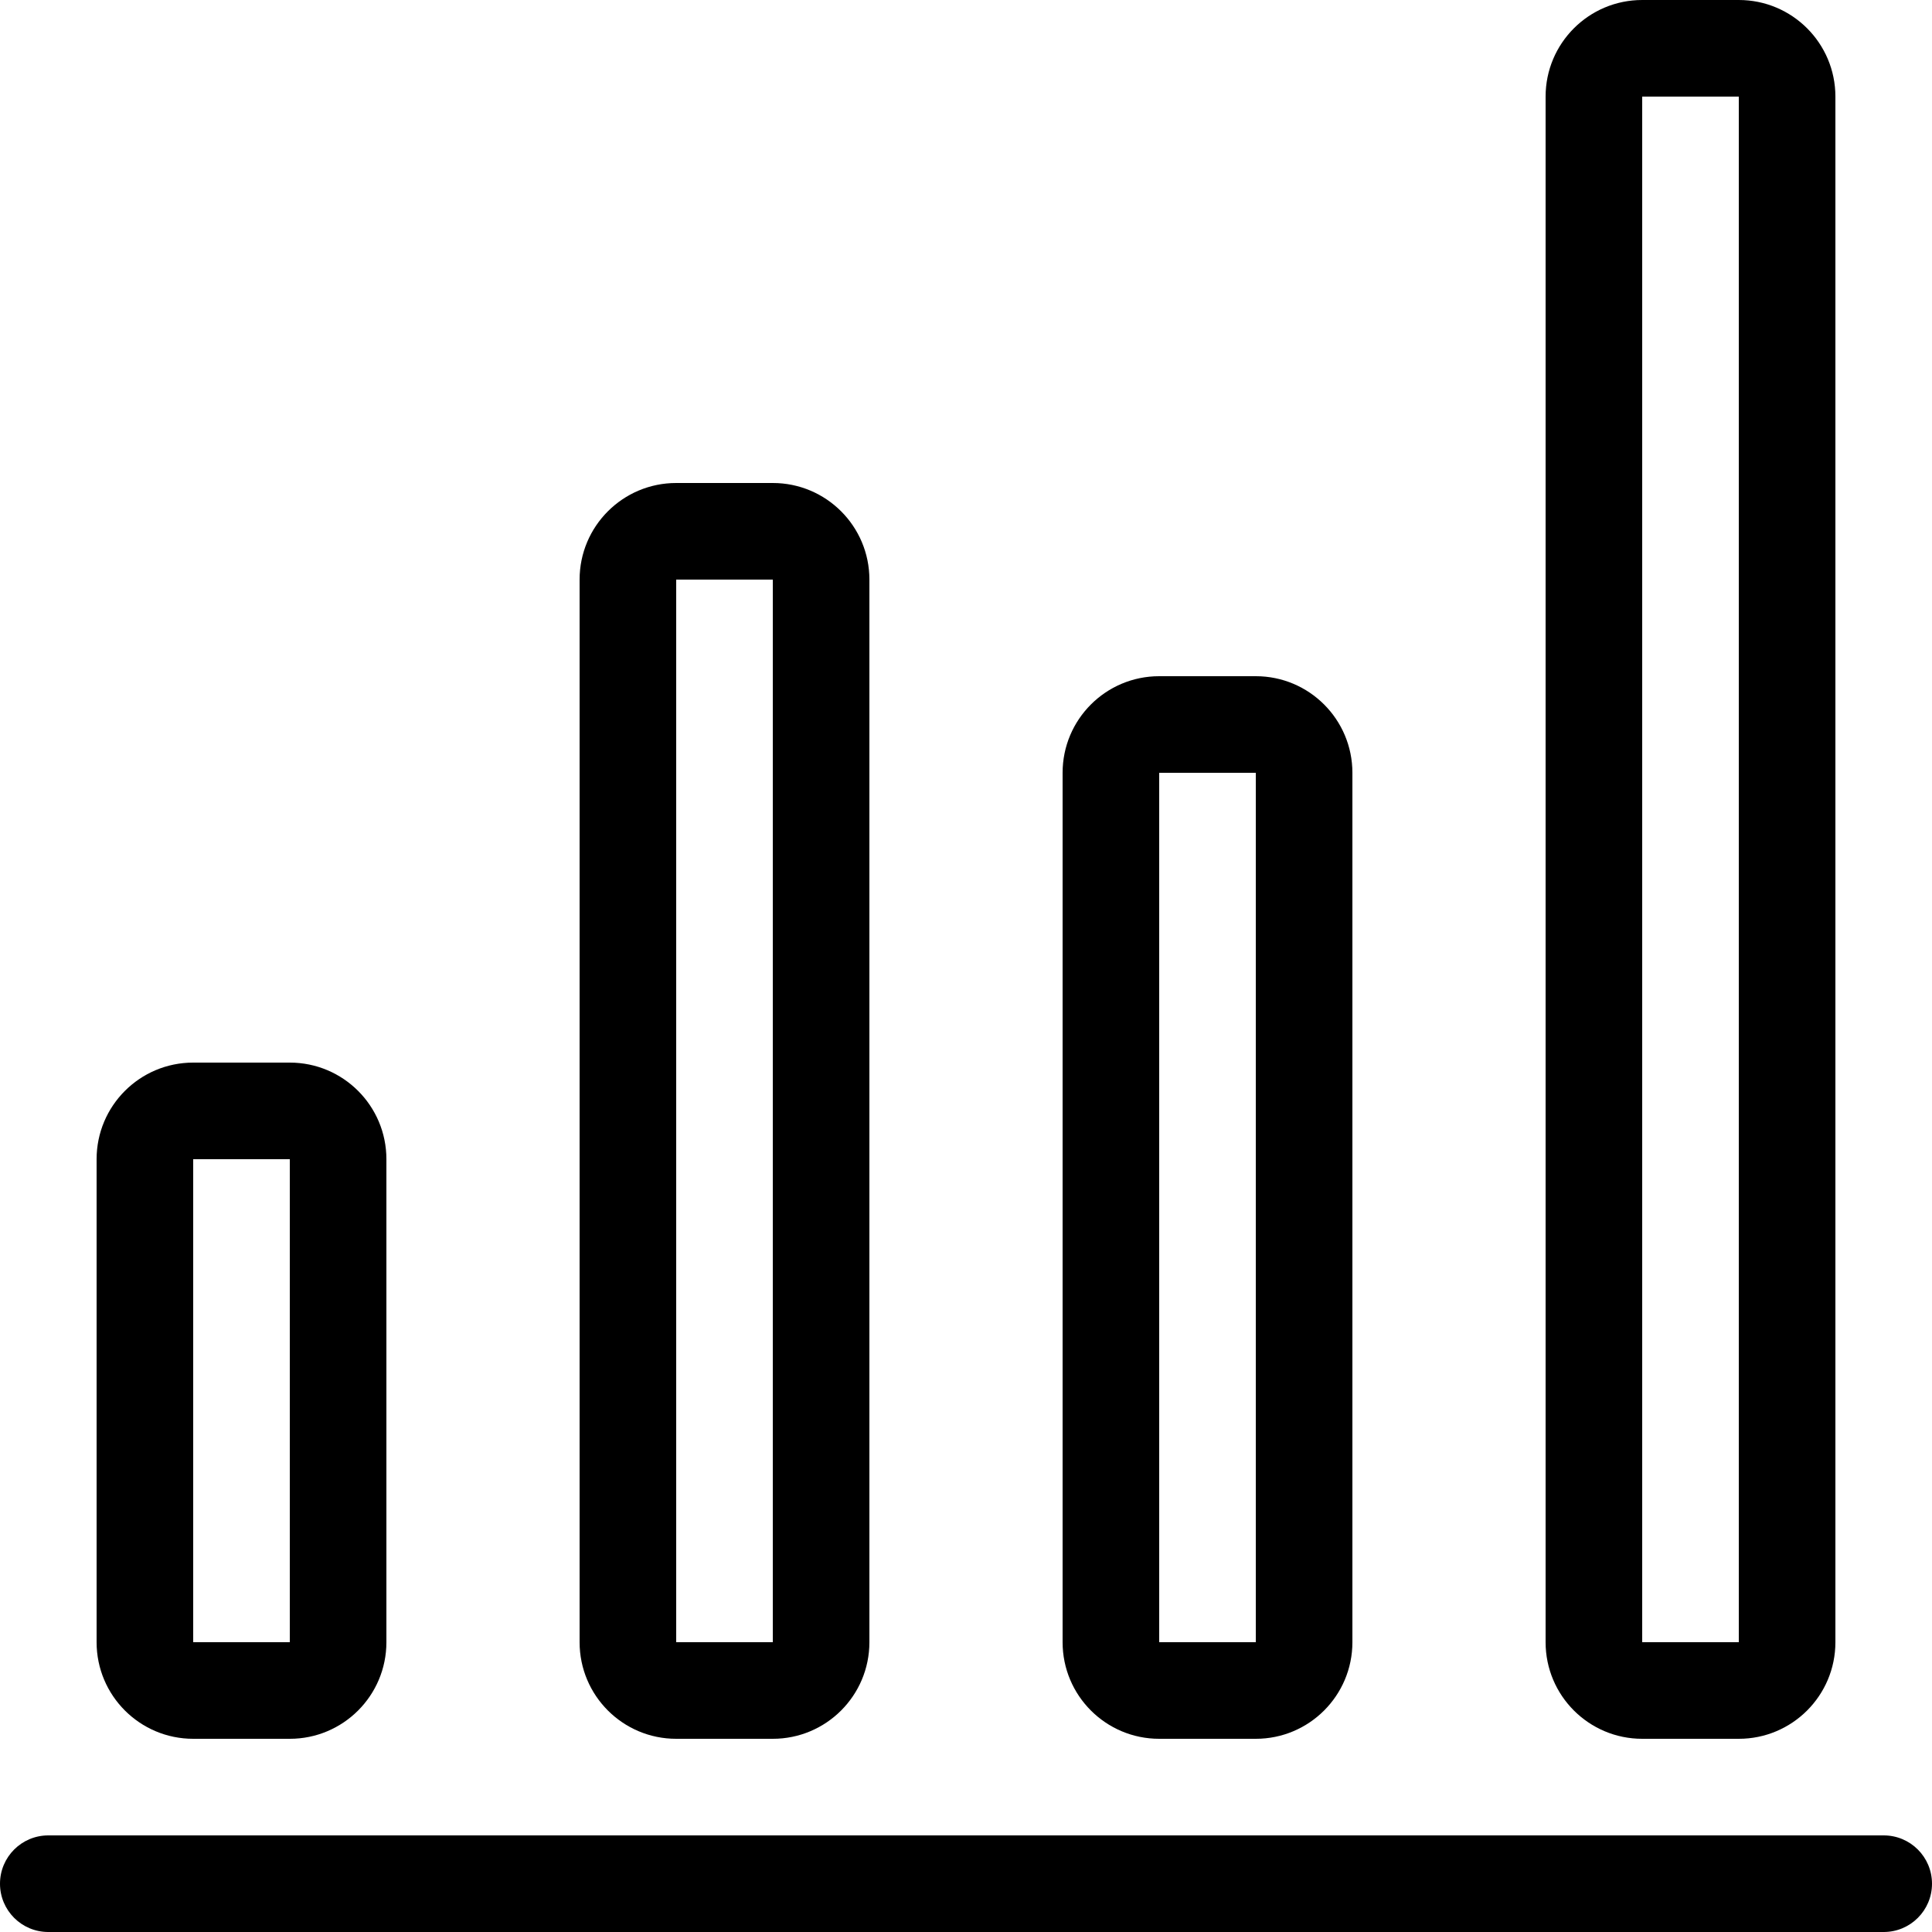 <?xml version="1.0" encoding="iso-8859-1"?>
<!-- Uploaded to: SVG Repo, www.svgrepo.com, Generator: SVG Repo Mixer Tools -->
<svg fill="#000000" height="800px" width="800px" version="1.1" id="Layer_1" xmlns="http://www.w3.org/2000/svg" xmlns:xlink="http://www.w3.org/1999/xlink" 
	 viewBox="0 0 512 512" xml:space="preserve">
<g>
	<g>
		<path d="M499.2,486.4H12.8c-7.074,0-12.8,5.726-12.8,12.8c0,7.074,5.726,12.8,12.8,12.8h486.4c7.074,0,12.8-5.726,12.8-12.8
			C512,492.126,506.274,486.4,499.2,486.4z"/>
	</g>
</g>
<g>
	<g>
		<path d="M76.8,281.6H51.2c-14.14,0-25.6,11.46-25.6,25.6v128c0,14.14,11.46,25.6,25.6,25.6h25.6c14.14,0,25.6-11.46,25.6-25.6
			v-128C102.4,293.06,90.94,281.6,76.8,281.6z M76.8,435.2H51.2v-128h25.6V435.2z"/>
	</g>
</g>
<g>
	<g>
		<path d="M204.8,128h-25.6c-14.14,0-25.6,11.46-25.6,25.6v281.6c0,14.14,11.46,25.6,25.6,25.6h25.6c14.14,0,25.6-11.46,25.6-25.6
			V153.6C230.4,139.46,218.94,128,204.8,128z M204.8,435.2h-25.6V153.6h25.6V435.2z"/>
	</g>
</g>
<g>
	<g>
		<path d="M332.8,179.2h-25.6c-14.14,0-25.6,11.46-25.6,25.6v230.4c0,14.14,11.46,25.6,25.6,25.6h25.6c14.14,0,25.6-11.46,25.6-25.6
			V204.8C358.4,190.66,346.94,179.2,332.8,179.2z M332.8,435.2h-25.6V204.8h25.6V435.2z"/>
	</g>
</g>
<g>
	<g>
		<path d="M460.8,0h-25.6c-14.14,0-25.6,11.46-25.6,25.6v409.6c0,14.14,11.46,25.6,25.6,25.6h25.6c14.14,0,25.6-11.46,25.6-25.6
			V25.6C486.4,11.46,474.94,0,460.8,0z M460.8,435.2h-25.6V25.6h25.6V435.2z"/>
	</g>
</g>
</svg>